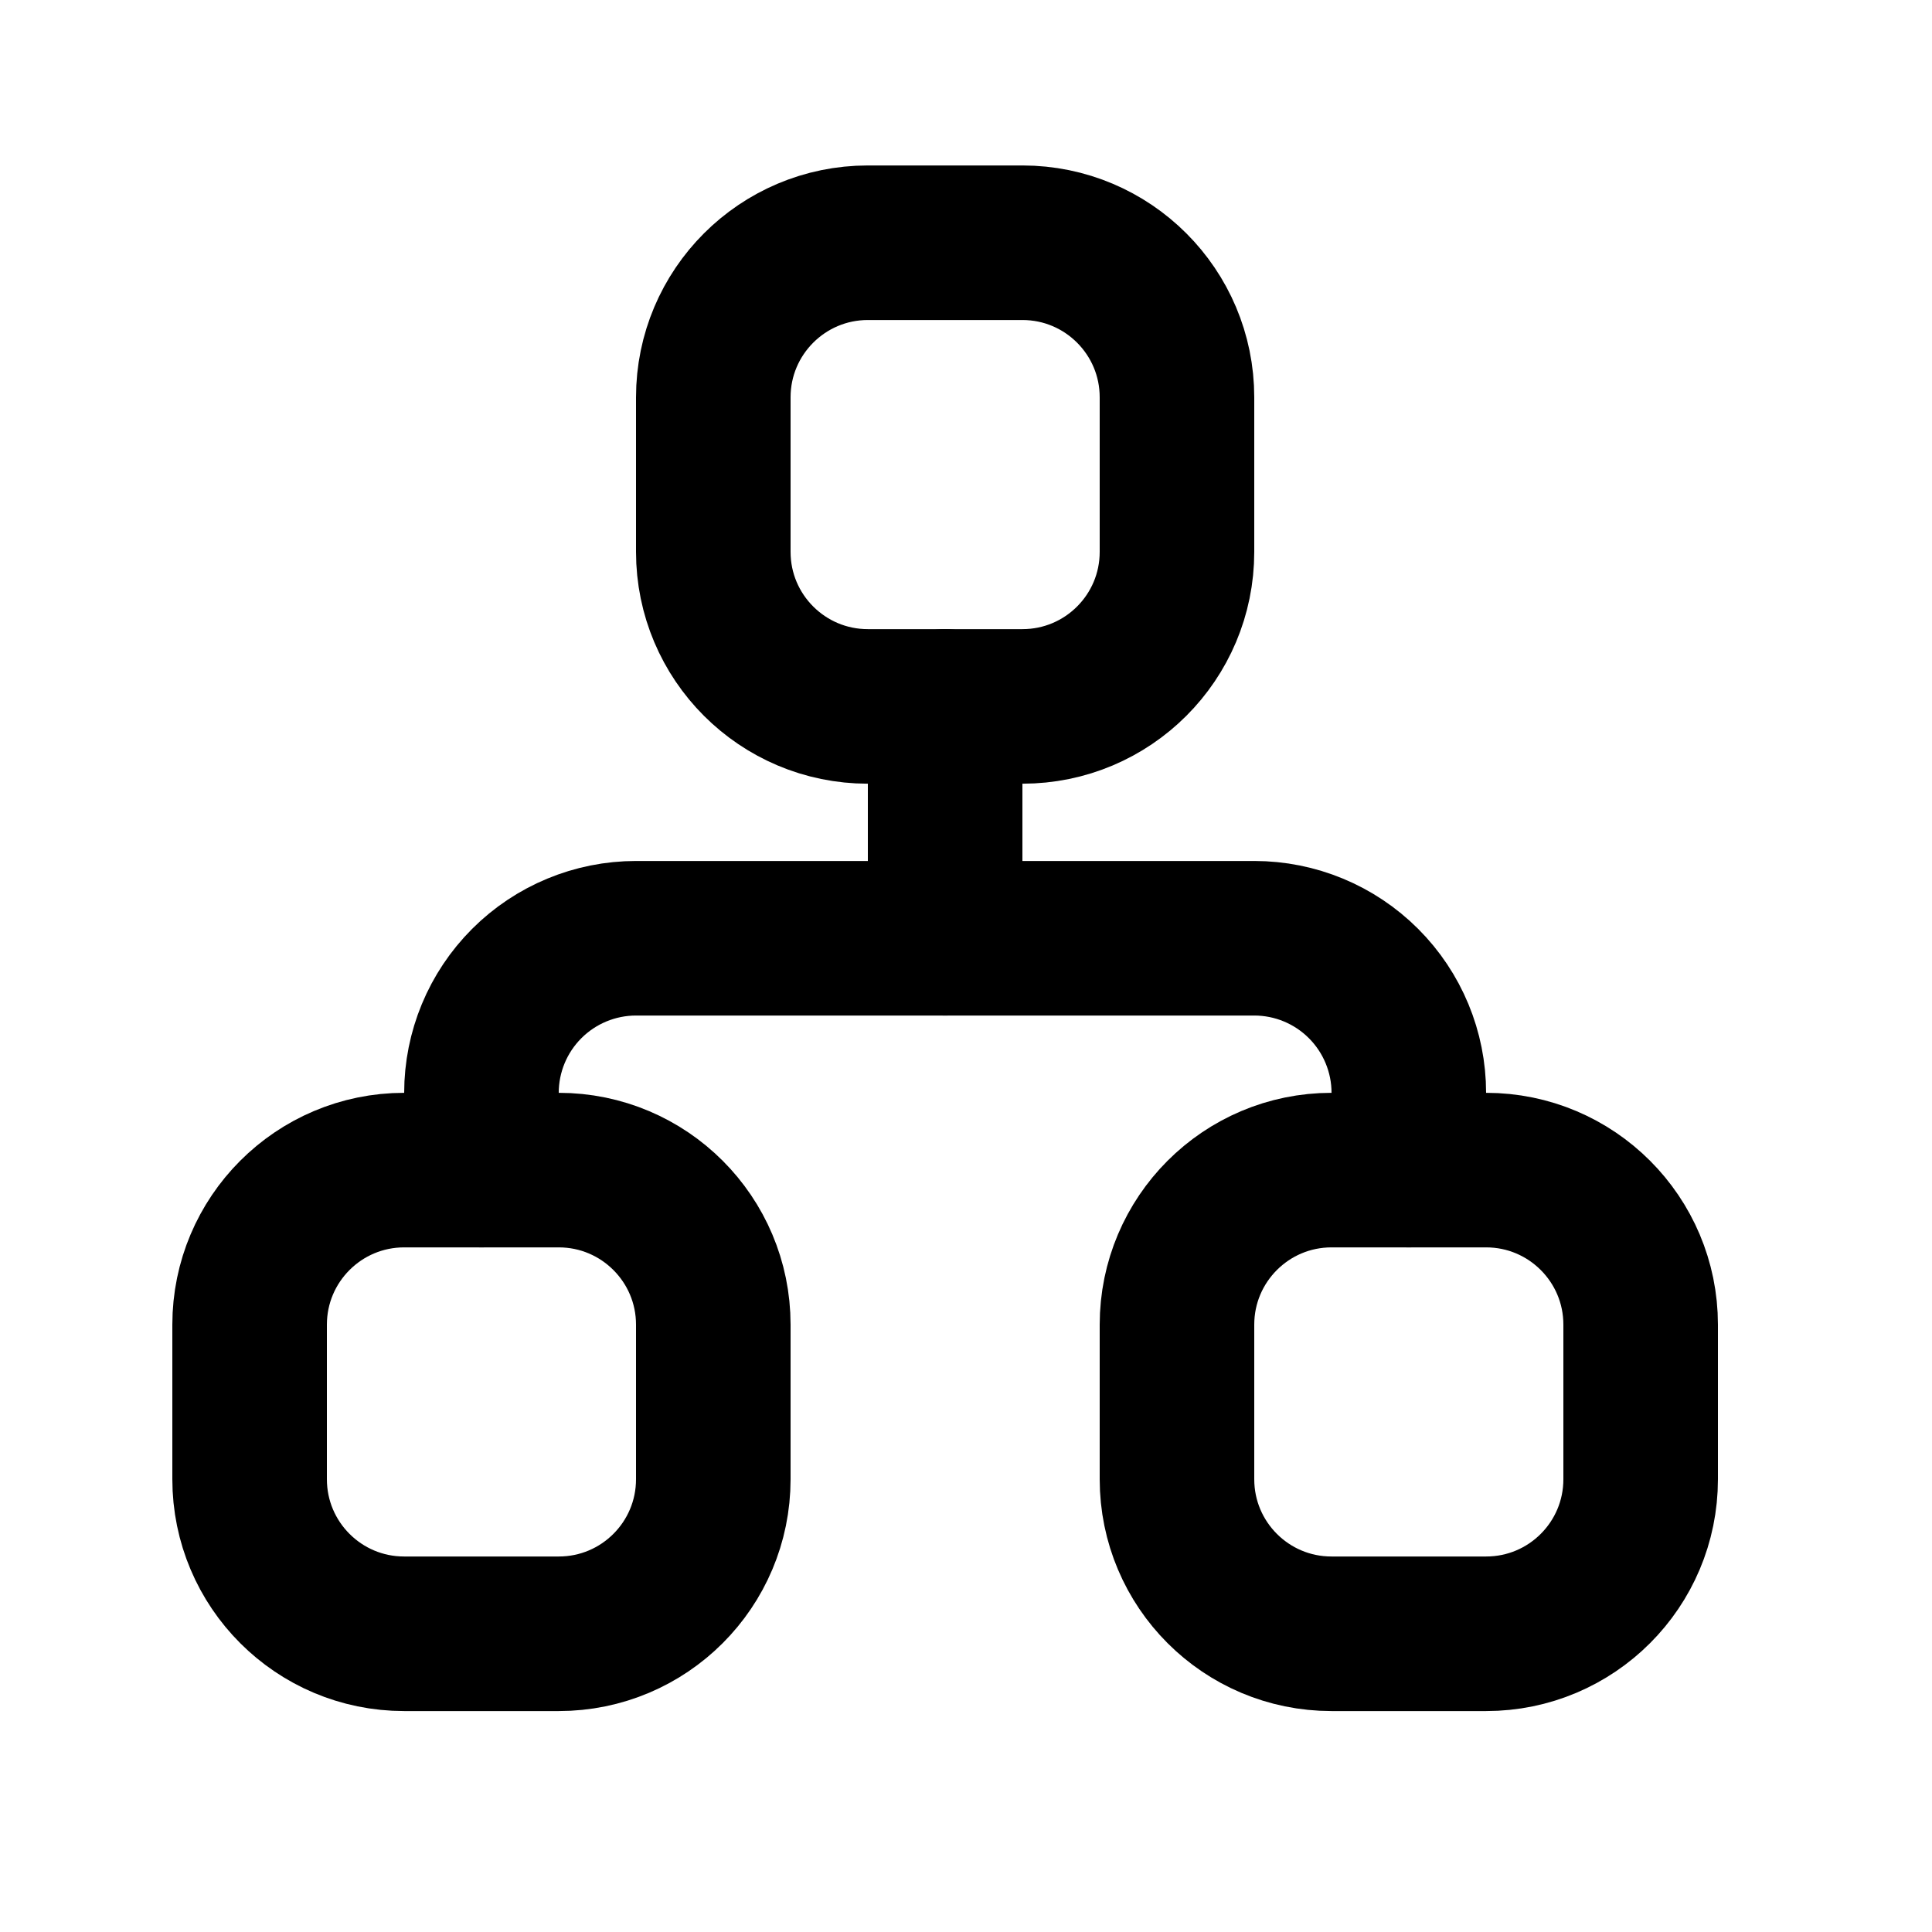 <svg width="25" height="25" viewBox="0 0 25 25" fill="none" xmlns="http://www.w3.org/2000/svg">
<g clip-path="url(#clip0_1_63)">
<path d="M7.23 15.141H5.23C4.125 15.141 3.23 16.037 3.23 17.141V19.141C3.23 20.246 4.125 21.141 5.23 21.141H7.23C8.335 21.141 9.23 20.246 9.23 19.141V17.141C9.23 16.037 8.335 15.141 7.23 15.141Z" stroke="black" stroke-width="2" stroke-linecap="round" stroke-linejoin="round"/>
<path d="M19.23 15.141H17.23C16.125 15.141 15.23 16.037 15.23 17.141V19.141C15.23 20.246 16.125 21.141 17.23 21.141H19.23C20.335 21.141 21.23 20.246 21.23 19.141V17.141C21.23 16.037 20.335 15.141 19.23 15.141Z" stroke="black" stroke-width="2" stroke-linecap="round" stroke-linejoin="round"/>
<path d="M13.23 3.141H11.23C10.126 3.141 9.23 4.037 9.23 5.141V7.141C9.23 8.246 10.126 9.141 11.23 9.141H13.23C14.335 9.141 15.23 8.246 15.23 7.141V5.141C15.23 4.037 14.335 3.141 13.23 3.141Z" stroke="black" stroke-width="2" stroke-linecap="round" stroke-linejoin="round"/>
<path d="M6.23 15.141V14.141C6.23 13.611 6.441 13.102 6.816 12.727C7.191 12.352 7.7 12.141 8.23 12.141H16.23C16.761 12.141 17.269 12.352 17.644 12.727C18.019 13.102 18.23 13.611 18.23 14.141V15.141" stroke="black" stroke-width="2" stroke-linecap="round" stroke-linejoin="round"/>
<path d="M12.23 9.141V12.141" stroke="black" stroke-width="2" stroke-linecap="round" stroke-linejoin="round"/>
</g>
<defs>
<clipPath id="clip0_1_63">
<rect width="24" height="24" fill="white" transform="translate(0.23 0.141)"/>
</clipPath>
</defs>
</svg>
